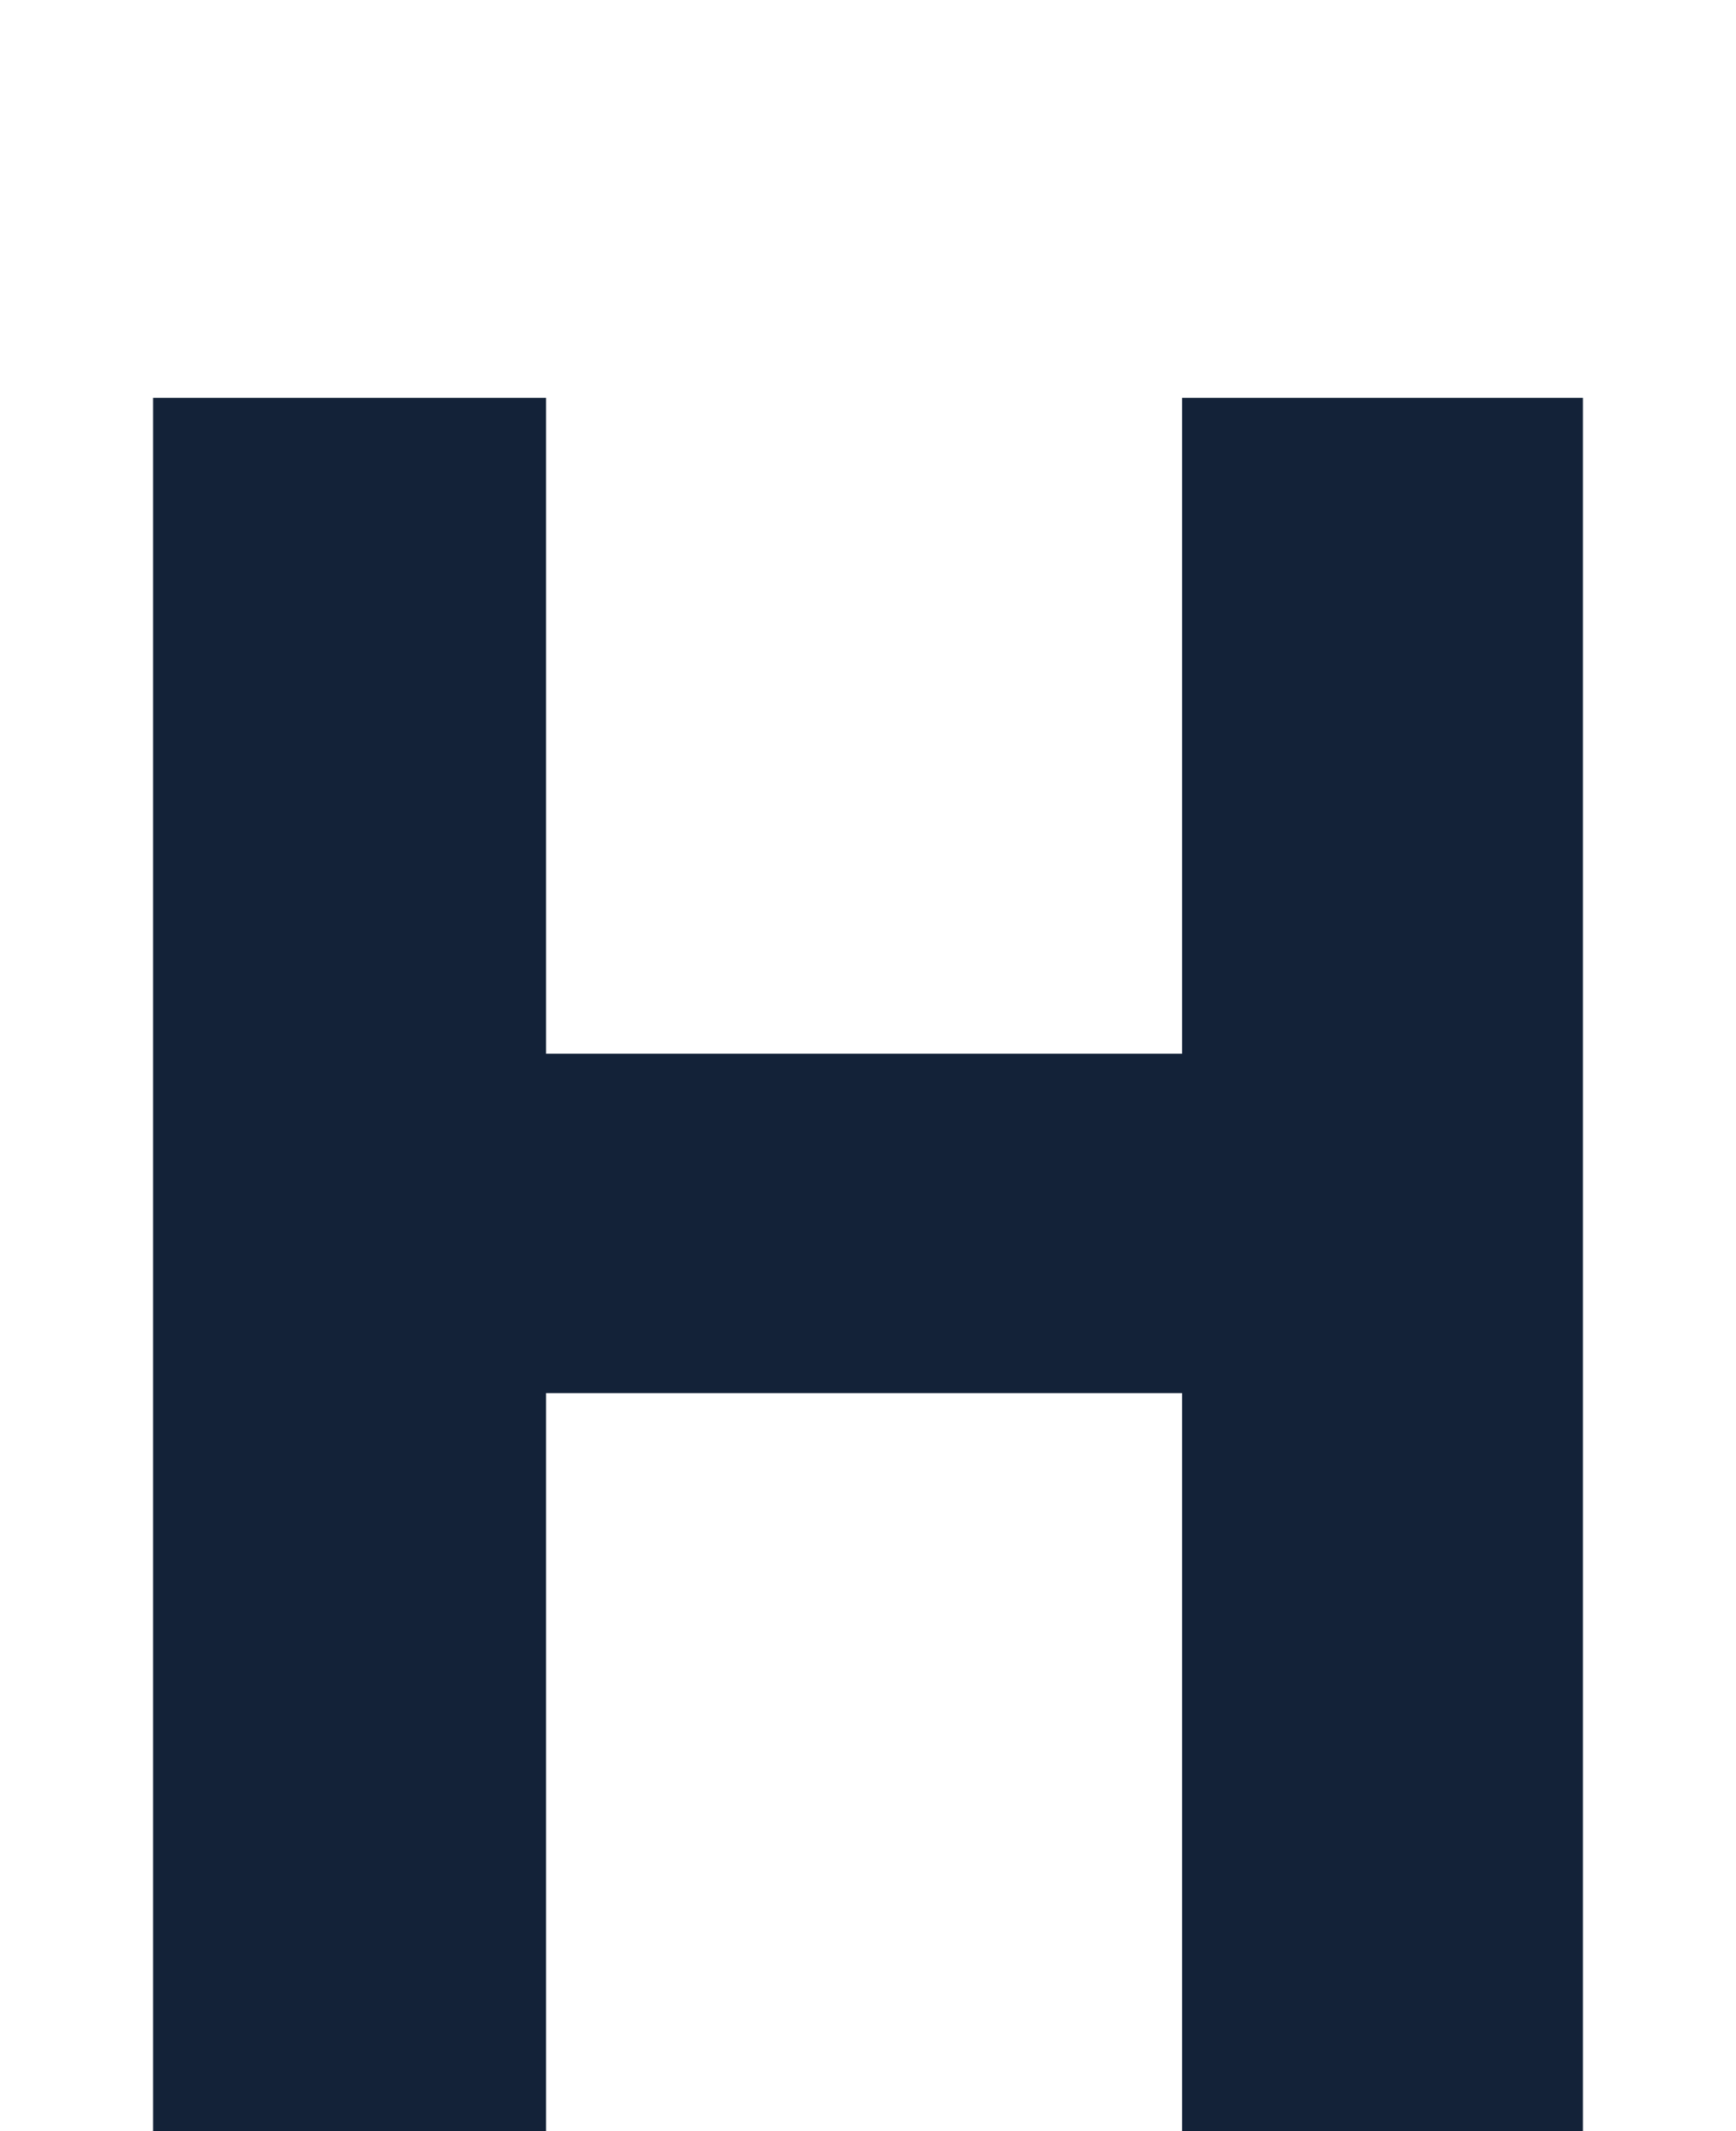 <?xml version="1.0" encoding="utf-8"?>
<!-- Generator: Adobe Illustrator 28.1.0, SVG Export Plug-In . SVG Version: 6.00 Build 0)  -->
<svg version="1.1" id="Layer_1" xmlns="http://www.w3.org/2000/svg" xmlns:xlink="http://www.w3.org/1999/xlink" x="0px" y="0px"
	 viewBox="0 0 220 270" style="enable-background:new 0 0 220 270;" xml:space="preserve">
<style type="text/css">
	.st0{fill:#132238;}
</style>
<polygon class="st0" points="149.8,50.4 149.8,133.5 69.2,133.5 69.2,50.4 19.4,50.4 19.4,270 69.2,270 69.2,176.5 149.8,176.5 
	149.8,270 200.6,270 200.6,50.4 "/>
</svg>

